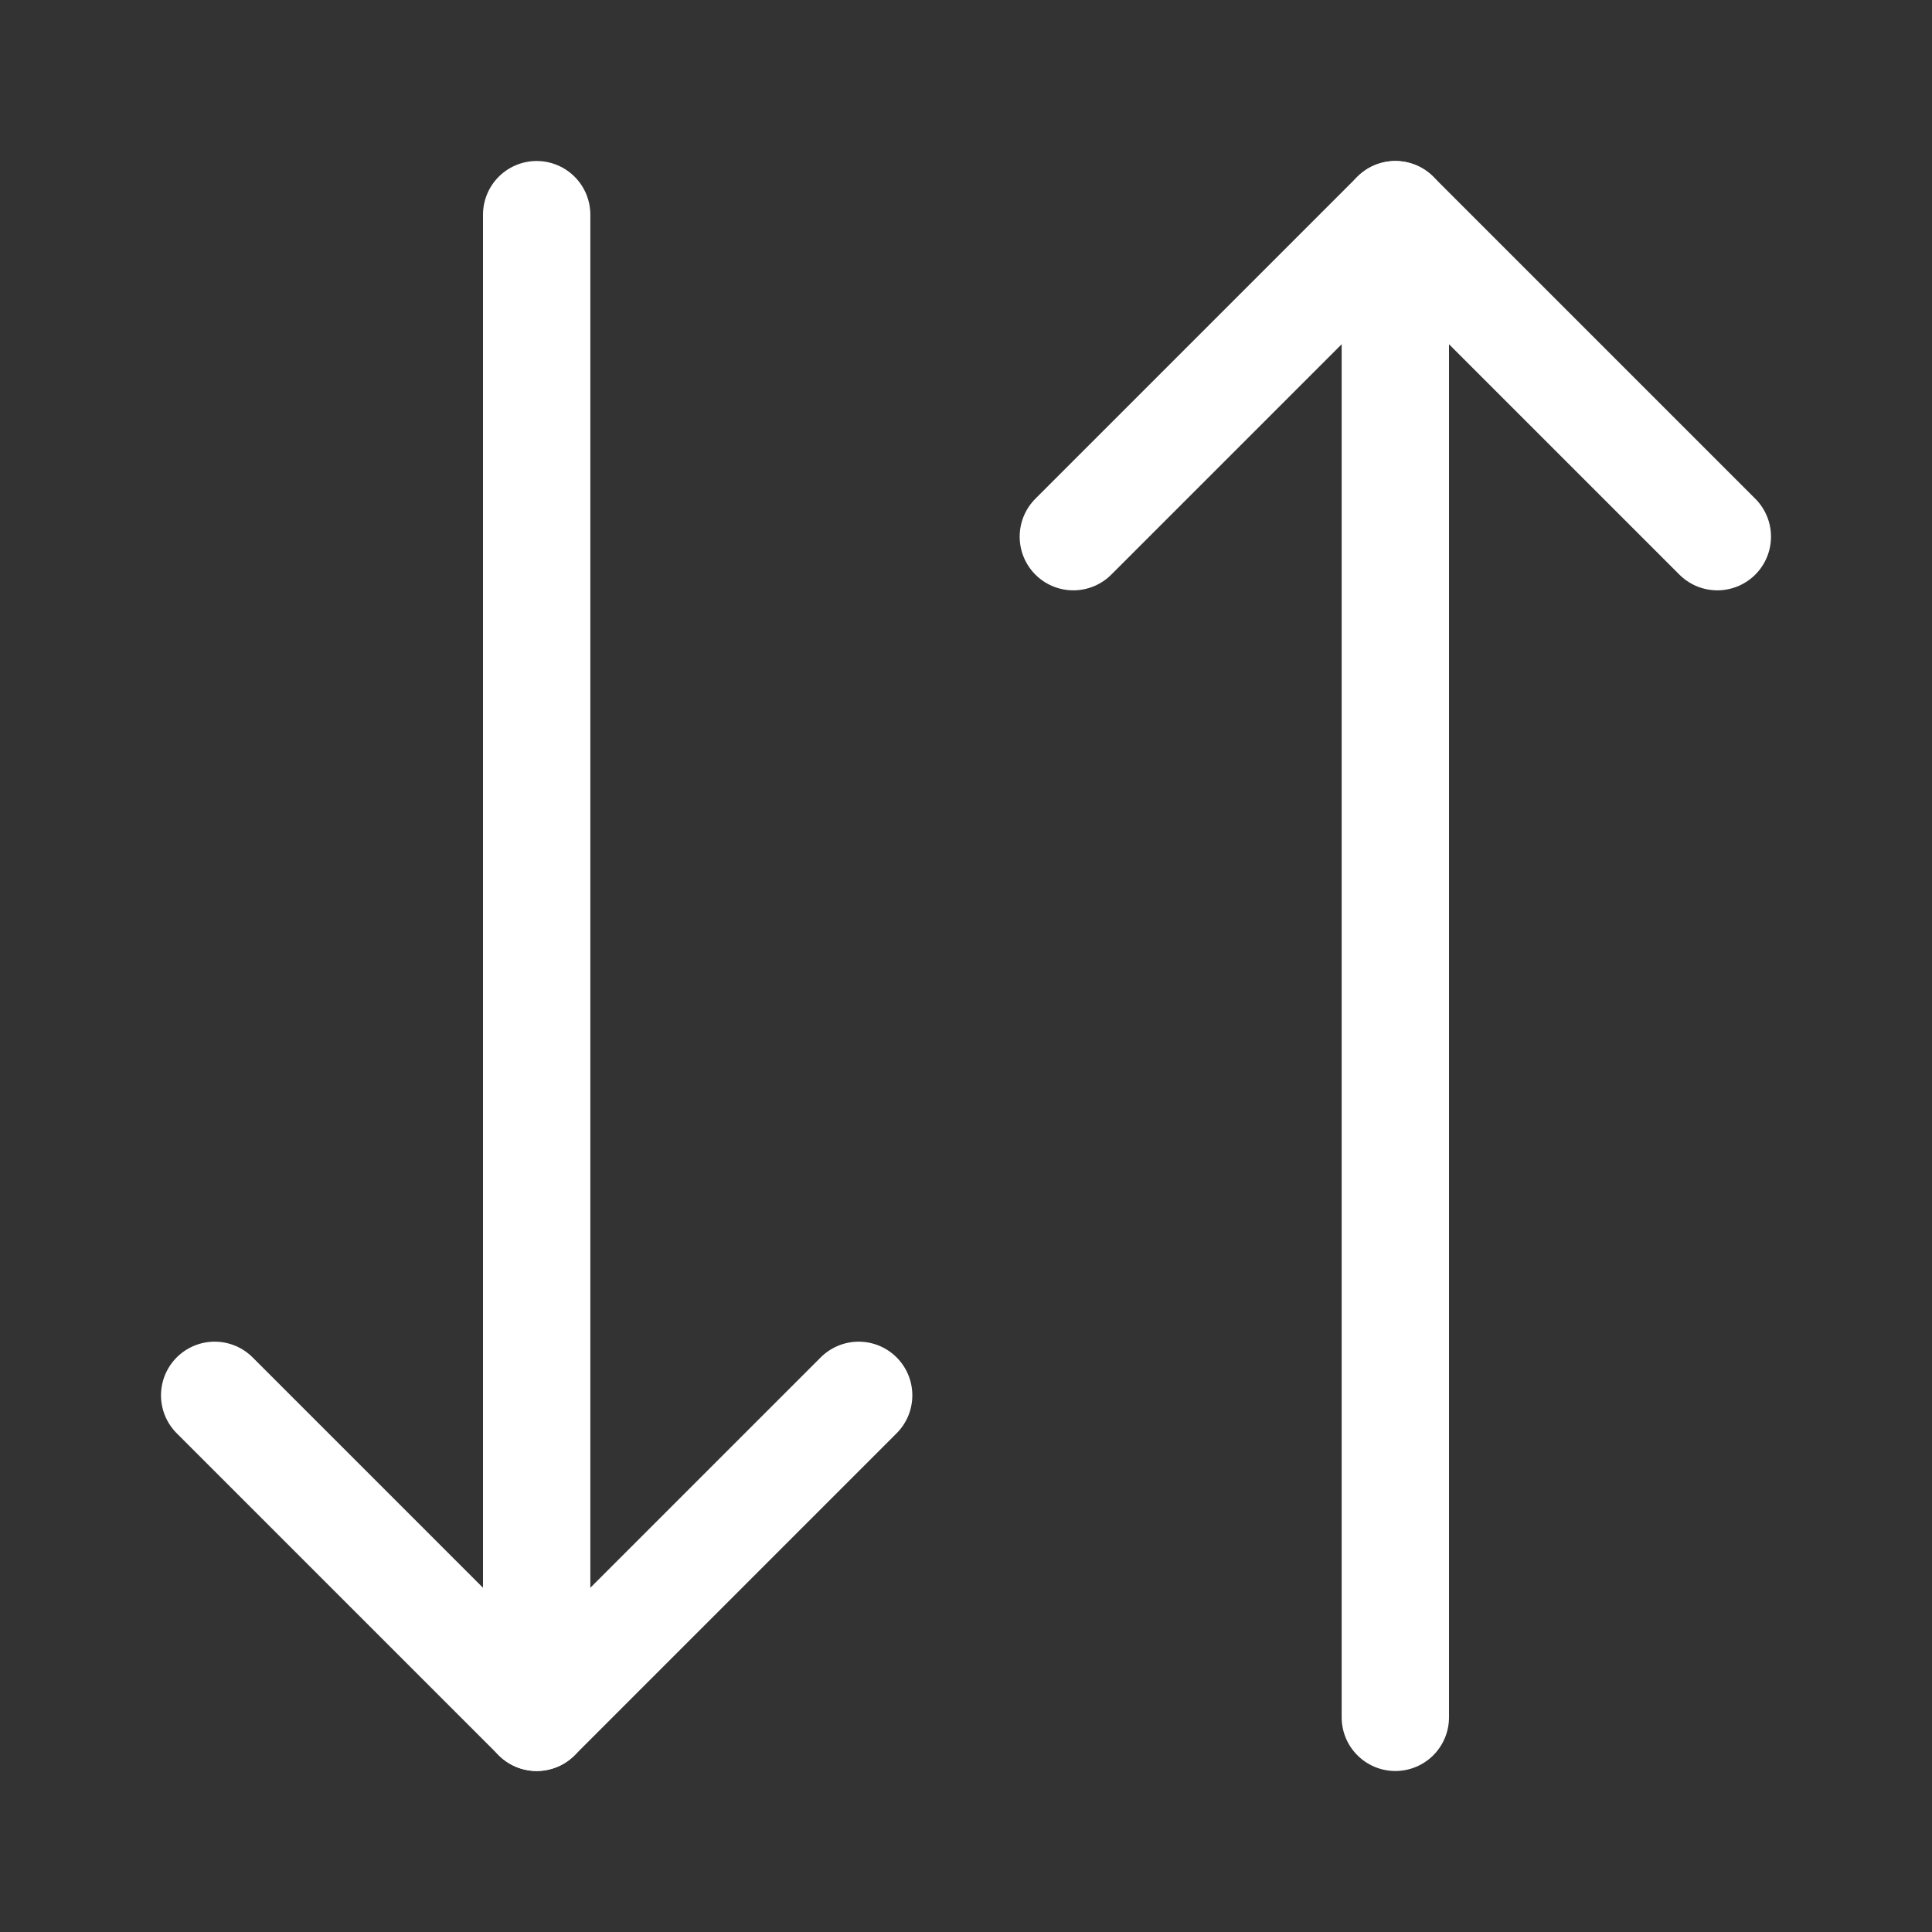<svg version='1.1' xmlns='http://www.w3.org/2000/svg' xmlns:xlink='http://www.w3.org/1999/xlink' width='180' height='180' viewBox='-20 -20 180 180'>
  <rect x="-20" y="-20" width="180" height="180" fill="#333333" stroke="none"/>
  <path d='M 30 0 L 30 140' fill='none' stroke='#ffffff' stroke-linecap='round' stroke-linejoin='round' stroke-miterlimit='10' stroke-width='10'/>
  <path d='M 0 110 L 30 140 L 60 110' fill='none' stroke='#ffffff' stroke-linecap='round' stroke-linejoin='round' stroke-miterlimit='10' stroke-width='10'/>
  <path d='M 110 0 L 110 140' fill='none' stroke='#ffffff' stroke-linecap='round' stroke-linejoin='round' stroke-miterlimit='10' stroke-width='10'/>
  <path d='M 80 30 L 110 0 L 140 30' fill='none' stroke='#ffffff' stroke-linecap='round' stroke-linejoin='round' stroke-miterlimit='10' stroke-width='10'/>
</svg>
